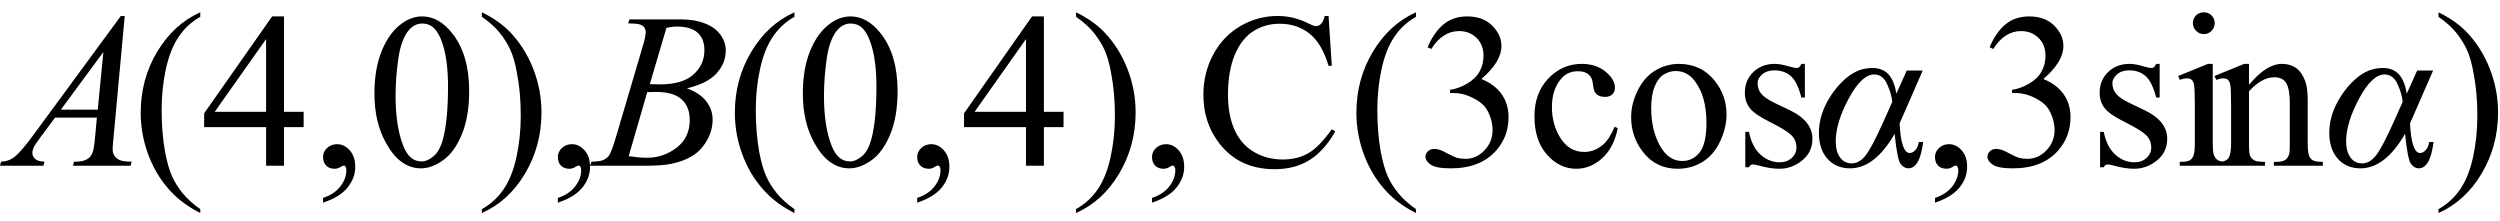 <svg xmlns="http://www.w3.org/2000/svg" xmlns:xlink="http://www.w3.org/1999/xlink" stroke-dasharray="none" shape-rendering="auto" font-family="'Dialog'" width="181" text-rendering="auto" fill-opacity="1" contentScriptType="text/ecmascript" color-interpolation="auto" color-rendering="auto" preserveAspectRatio="xMidYMid meet" font-size="12" fill="black" stroke="black" image-rendering="auto" stroke-miterlimit="10" zoomAndPan="magnify" version="1.0" stroke-linecap="square" stroke-linejoin="miter" contentStyleType="text/css" font-style="normal" height="16" stroke-width="1" stroke-dashoffset="0" font-weight="normal" stroke-opacity="1"><defs id="genericDefs"/><g><g text-rendering="optimizeLegibility" transform="translate(0.781,12)" color-rendering="optimizeQuality" color-interpolation="linearRGB" image-rendering="optimizeQuality"><path d="M8.25 -10.844 L7.438 -2.031 Q7.375 -1.406 7.375 -1.219 Q7.375 -0.906 7.5 -0.734 Q7.641 -0.516 7.898 -0.406 Q8.156 -0.297 8.75 -0.297 L8.672 0 L4.5 0 L4.578 -0.297 L4.766 -0.297 Q5.266 -0.297 5.594 -0.516 Q5.812 -0.656 5.938 -1 Q6.031 -1.25 6.109 -2.141 L6.234 -3.484 L3.203 -3.484 L2.125 -2.031 Q1.75 -1.531 1.656 -1.32 Q1.562 -1.109 1.562 -0.922 Q1.562 -0.672 1.766 -0.492 Q1.969 -0.312 2.438 -0.297 L2.359 0 L-0.781 0 L-0.703 -0.297 Q-0.125 -0.312 0.32 -0.68 Q0.766 -1.047 1.641 -2.234 L7.969 -10.844 L8.25 -10.844 ZM6.703 -8.234 L3.625 -4.062 L6.297 -4.062 L6.703 -8.234 Z" stroke="none"/></g><g text-rendering="optimizeLegibility" transform="translate(9.531,12)" color-rendering="optimizeQuality" color-interpolation="linearRGB" image-rendering="optimizeQuality"><path d="M4.969 3.141 L4.969 3.422 Q3.797 2.828 3 2.031 Q1.875 0.906 1.266 -0.641 Q0.656 -2.188 0.656 -3.844 Q0.656 -6.266 1.852 -8.258 Q3.047 -10.25 4.969 -11.109 L4.969 -10.781 Q4.016 -10.25 3.398 -9.328 Q2.781 -8.406 2.477 -6.992 Q2.172 -5.578 2.172 -4.047 Q2.172 -2.375 2.422 -1 Q2.625 0.078 2.914 0.734 Q3.203 1.391 3.695 1.992 Q4.188 2.594 4.969 3.141 ZM12.453 -3.906 L12.453 -2.797 L11.031 -2.797 L11.031 0 L9.734 0 L9.734 -2.797 L5.25 -2.797 L5.25 -3.797 L10.172 -10.812 L11.031 -10.812 L11.031 -3.906 L12.453 -3.906 ZM9.734 -3.906 L9.734 -9.172 L6.016 -3.906 L9.734 -3.906 ZM13.859 2.672 L13.859 2.328 Q14.672 2.062 15.109 1.5 Q15.547 0.938 15.547 0.312 Q15.547 0.172 15.484 0.062 Q15.422 -0.016 15.375 -0.016 Q15.281 -0.016 15 0.156 Q14.859 0.219 14.703 0.219 Q14.312 0.219 14.086 -0.008 Q13.859 -0.234 13.859 -0.641 Q13.859 -1.016 14.156 -1.289 Q14.453 -1.562 14.875 -1.562 Q15.391 -1.562 15.789 -1.117 Q16.188 -0.672 16.188 0.078 Q16.188 0.891 15.633 1.578 Q15.078 2.266 13.859 2.672 ZM17.578 -5.234 Q17.578 -7.047 18.125 -8.359 Q18.672 -9.672 19.578 -10.312 Q20.281 -10.812 21.031 -10.812 Q22.25 -10.812 23.219 -9.578 Q24.438 -8.031 24.438 -5.406 Q24.438 -3.562 23.906 -2.273 Q23.375 -0.984 22.547 -0.398 Q21.719 0.188 20.953 0.188 Q19.438 0.188 18.438 -1.609 Q17.578 -3.109 17.578 -5.234 ZM19.109 -5.047 Q19.109 -2.859 19.656 -1.469 Q20.094 -0.312 20.984 -0.312 Q21.406 -0.312 21.859 -0.688 Q22.312 -1.062 22.547 -1.953 Q22.906 -3.297 22.906 -5.75 Q22.906 -7.562 22.531 -8.766 Q22.25 -9.672 21.797 -10.047 Q21.484 -10.297 21.031 -10.297 Q20.5 -10.297 20.078 -9.828 Q19.516 -9.172 19.312 -7.781 Q19.109 -6.391 19.109 -5.047 ZM25.359 -10.781 L25.359 -11.109 Q26.547 -10.531 27.344 -9.734 Q28.453 -8.594 29.062 -7.055 Q29.672 -5.516 29.672 -3.859 Q29.672 -1.438 28.484 0.562 Q27.297 2.562 25.359 3.422 L25.359 3.141 Q26.328 2.594 26.945 1.68 Q27.562 0.766 27.867 -0.656 Q28.172 -2.078 28.172 -3.625 Q28.172 -5.281 27.906 -6.656 Q27.719 -7.734 27.422 -8.383 Q27.125 -9.031 26.641 -9.633 Q26.156 -10.234 25.359 -10.781 ZM30.859 2.672 L30.859 2.328 Q31.672 2.062 32.109 1.5 Q32.547 0.938 32.547 0.312 Q32.547 0.172 32.484 0.062 Q32.422 -0.016 32.375 -0.016 Q32.281 -0.016 32 0.156 Q31.859 0.219 31.703 0.219 Q31.312 0.219 31.086 -0.008 Q30.859 -0.234 30.859 -0.641 Q30.859 -1.016 31.156 -1.289 Q31.453 -1.562 31.875 -1.562 Q32.391 -1.562 32.789 -1.117 Q33.188 -0.672 33.188 0.078 Q33.188 0.891 32.633 1.578 Q32.078 2.266 30.859 2.672 Z" stroke="none"/></g><g text-rendering="optimizeLegibility" transform="translate(43.094,12)" color-rendering="optimizeQuality" color-interpolation="linearRGB" image-rendering="optimizeQuality"><path d="M2.375 -10.312 L2.484 -10.594 L6.266 -10.594 Q7.219 -10.594 7.961 -10.297 Q8.703 -10 9.078 -9.469 Q9.453 -8.938 9.453 -8.344 Q9.453 -7.438 8.789 -6.695 Q8.125 -5.953 6.641 -5.609 Q7.594 -5.25 8.047 -4.656 Q8.5 -4.062 8.5 -3.344 Q8.5 -2.562 8.094 -1.844 Q7.688 -1.125 7.055 -0.727 Q6.422 -0.328 5.516 -0.141 Q4.875 0 3.516 0 L-0.375 0 L-0.266 -0.297 Q0.344 -0.312 0.562 -0.406 Q0.875 -0.547 1.016 -0.766 Q1.203 -1.062 1.516 -2.125 L3.406 -8.531 Q3.656 -9.344 3.656 -9.672 Q3.656 -9.969 3.438 -10.133 Q3.219 -10.297 2.625 -10.297 Q2.484 -10.297 2.375 -10.312 ZM3.953 -5.906 Q4.469 -5.891 4.688 -5.891 Q6.312 -5.891 7.109 -6.602 Q7.906 -7.312 7.906 -8.375 Q7.906 -9.172 7.422 -9.625 Q6.938 -10.078 5.875 -10.078 Q5.594 -10.078 5.156 -9.984 L3.953 -5.906 ZM2.422 -0.688 Q3.266 -0.578 3.734 -0.578 Q4.953 -0.578 5.898 -1.312 Q6.844 -2.047 6.844 -3.312 Q6.844 -4.266 6.258 -4.805 Q5.672 -5.344 4.375 -5.344 Q4.125 -5.344 3.766 -5.328 L2.422 -0.688 Z" stroke="none"/></g><g text-rendering="optimizeLegibility" transform="translate(52.547,12)" color-rendering="optimizeQuality" color-interpolation="linearRGB" image-rendering="optimizeQuality"><path d="M4.969 3.141 L4.969 3.422 Q3.797 2.828 3 2.031 Q1.875 0.906 1.266 -0.641 Q0.656 -2.188 0.656 -3.844 Q0.656 -6.266 1.852 -8.258 Q3.047 -10.25 4.969 -11.109 L4.969 -10.781 Q4.016 -10.25 3.398 -9.328 Q2.781 -8.406 2.477 -6.992 Q2.172 -5.578 2.172 -4.047 Q2.172 -2.375 2.422 -1 Q2.625 0.078 2.914 0.734 Q3.203 1.391 3.695 1.992 Q4.188 2.594 4.969 3.141 ZM5.578 -5.234 Q5.578 -7.047 6.125 -8.359 Q6.672 -9.672 7.578 -10.312 Q8.281 -10.812 9.031 -10.812 Q10.25 -10.812 11.219 -9.578 Q12.438 -8.031 12.438 -5.406 Q12.438 -3.562 11.906 -2.273 Q11.375 -0.984 10.547 -0.398 Q9.719 0.188 8.953 0.188 Q7.438 0.188 6.438 -1.609 Q5.578 -3.109 5.578 -5.234 ZM7.109 -5.047 Q7.109 -2.859 7.656 -1.469 Q8.094 -0.312 8.984 -0.312 Q9.406 -0.312 9.859 -0.688 Q10.312 -1.062 10.547 -1.953 Q10.906 -3.297 10.906 -5.75 Q10.906 -7.562 10.531 -8.766 Q10.25 -9.672 9.797 -10.047 Q9.484 -10.297 9.031 -10.297 Q8.5 -10.297 8.078 -9.828 Q7.516 -9.172 7.312 -7.781 Q7.109 -6.391 7.109 -5.047 ZM13.859 2.672 L13.859 2.328 Q14.672 2.062 15.109 1.5 Q15.547 0.938 15.547 0.312 Q15.547 0.172 15.484 0.062 Q15.422 -0.016 15.375 -0.016 Q15.281 -0.016 15 0.156 Q14.859 0.219 14.703 0.219 Q14.312 0.219 14.086 -0.008 Q13.859 -0.234 13.859 -0.641 Q13.859 -1.016 14.156 -1.289 Q14.453 -1.562 14.875 -1.562 Q15.391 -1.562 15.789 -1.117 Q16.188 -0.672 16.188 0.078 Q16.188 0.891 15.633 1.578 Q15.078 2.266 13.859 2.672 ZM24.453 -3.906 L24.453 -2.797 L23.031 -2.797 L23.031 0 L21.734 0 L21.734 -2.797 L17.25 -2.797 L17.25 -3.797 L22.172 -10.812 L23.031 -10.812 L23.031 -3.906 L24.453 -3.906 ZM21.734 -3.906 L21.734 -9.172 L18.016 -3.906 L21.734 -3.906 ZM25.359 -10.781 L25.359 -11.109 Q26.547 -10.531 27.344 -9.734 Q28.453 -8.594 29.062 -7.055 Q29.672 -5.516 29.672 -3.859 Q29.672 -1.438 28.484 0.562 Q27.297 2.562 25.359 3.422 L25.359 3.141 Q26.328 2.594 26.945 1.68 Q27.562 0.766 27.867 -0.656 Q28.172 -2.078 28.172 -3.625 Q28.172 -5.281 27.906 -6.656 Q27.719 -7.734 27.422 -8.383 Q27.125 -9.031 26.641 -9.633 Q26.156 -10.234 25.359 -10.781 ZM30.859 2.672 L30.859 2.328 Q31.672 2.062 32.109 1.5 Q32.547 0.938 32.547 0.312 Q32.547 0.172 32.484 0.062 Q32.422 -0.016 32.375 -0.016 Q32.281 -0.016 32 0.156 Q31.859 0.219 31.703 0.219 Q31.312 0.219 31.086 -0.008 Q30.859 -0.234 30.859 -0.641 Q30.859 -1.016 31.156 -1.289 Q31.453 -1.562 31.875 -1.562 Q32.391 -1.562 32.789 -1.117 Q33.188 -0.672 33.188 0.078 Q33.188 0.891 32.633 1.578 Q32.078 2.266 30.859 2.672 ZM43.641 -10.844 L43.875 -7.234 L43.641 -7.234 Q43.156 -8.859 42.258 -9.57 Q41.359 -10.281 40.094 -10.281 Q39.047 -10.281 38.195 -9.742 Q37.344 -9.203 36.852 -8.031 Q36.359 -6.859 36.359 -5.125 Q36.359 -3.688 36.82 -2.633 Q37.281 -1.578 38.211 -1.016 Q39.141 -0.453 40.328 -0.453 Q41.359 -0.453 42.148 -0.891 Q42.938 -1.328 43.875 -2.641 L44.125 -2.484 Q43.328 -1.078 42.266 -0.414 Q41.203 0.25 39.734 0.25 Q37.109 0.25 35.656 -1.719 Q34.578 -3.172 34.578 -5.141 Q34.578 -6.719 35.289 -8.047 Q36 -9.375 37.25 -10.109 Q38.5 -10.844 39.969 -10.844 Q41.125 -10.844 42.234 -10.281 Q42.562 -10.109 42.703 -10.109 Q42.922 -10.109 43.078 -10.25 Q43.281 -10.469 43.359 -10.844 L43.641 -10.844 ZM49.969 3.141 L49.969 3.422 Q48.797 2.828 48 2.031 Q46.875 0.906 46.266 -0.641 Q45.656 -2.188 45.656 -3.844 Q45.656 -6.266 46.852 -8.258 Q48.047 -10.25 49.969 -11.109 L49.969 -10.781 Q49.016 -10.25 48.398 -9.328 Q47.781 -8.406 47.477 -6.992 Q47.172 -5.578 47.172 -4.047 Q47.172 -2.375 47.422 -1 Q47.625 0.078 47.914 0.734 Q48.203 1.391 48.695 1.992 Q49.188 2.594 49.969 3.141 ZM50.812 -8.578 Q51.266 -9.656 51.961 -10.234 Q52.656 -10.812 53.688 -10.812 Q54.953 -10.812 55.641 -9.984 Q56.156 -9.375 56.156 -8.672 Q56.156 -7.516 54.703 -6.281 Q55.672 -5.891 56.172 -5.18 Q56.672 -4.469 56.672 -3.516 Q56.672 -2.141 55.797 -1.125 Q54.656 0.188 52.5 0.188 Q51.422 0.188 51.039 -0.078 Q50.656 -0.344 50.656 -0.656 Q50.656 -0.875 50.836 -1.047 Q51.016 -1.219 51.281 -1.219 Q51.469 -1.219 51.672 -1.156 Q51.812 -1.125 52.281 -0.875 Q52.75 -0.625 52.922 -0.578 Q53.219 -0.5 53.547 -0.5 Q54.344 -0.5 54.93 -1.117 Q55.516 -1.734 55.516 -2.578 Q55.516 -3.188 55.25 -3.781 Q55.047 -4.219 54.797 -4.438 Q54.469 -4.75 53.883 -5.008 Q53.297 -5.266 52.688 -5.266 L52.438 -5.266 L52.438 -5.5 Q53.047 -5.578 53.672 -5.945 Q54.297 -6.312 54.578 -6.828 Q54.859 -7.344 54.859 -7.953 Q54.859 -8.766 54.352 -9.258 Q53.844 -9.75 53.094 -9.75 Q51.891 -9.75 51.078 -8.453 L50.812 -8.578 ZM64.578 -2.719 Q64.297 -1.312 63.453 -0.547 Q62.609 0.219 61.578 0.219 Q60.359 0.219 59.453 -0.805 Q58.547 -1.828 58.547 -3.578 Q58.547 -5.266 59.555 -6.32 Q60.562 -7.375 61.969 -7.375 Q63.016 -7.375 63.695 -6.812 Q64.375 -6.25 64.375 -5.656 Q64.375 -5.359 64.188 -5.172 Q64 -4.984 63.656 -4.984 Q63.188 -4.984 62.953 -5.281 Q62.828 -5.453 62.781 -5.914 Q62.734 -6.375 62.469 -6.609 Q62.188 -6.844 61.703 -6.844 Q60.922 -6.844 60.453 -6.266 Q59.812 -5.5 59.812 -4.25 Q59.812 -2.969 60.445 -1.984 Q61.078 -1 62.141 -1 Q62.906 -1 63.516 -1.531 Q63.953 -1.891 64.359 -2.828 L64.578 -2.719 ZM69 -7.375 Q70.625 -7.375 71.609 -6.141 Q72.453 -5.078 72.453 -3.719 Q72.453 -2.75 71.992 -1.766 Q71.531 -0.781 70.719 -0.281 Q69.906 0.219 68.922 0.219 Q67.297 0.219 66.344 -1.078 Q65.547 -2.156 65.547 -3.516 Q65.547 -4.5 66.031 -5.469 Q66.516 -6.438 67.312 -6.906 Q68.109 -7.375 69 -7.375 ZM68.766 -6.859 Q68.344 -6.859 67.93 -6.617 Q67.516 -6.375 67.258 -5.758 Q67 -5.141 67 -4.172 Q67 -2.609 67.617 -1.477 Q68.234 -0.344 69.25 -0.344 Q70.016 -0.344 70.508 -0.969 Q71 -1.594 71 -3.109 Q71 -5.016 70.172 -6.109 Q69.625 -6.859 68.766 -6.859 ZM78.125 -7.375 L78.125 -4.938 L77.875 -4.938 Q77.578 -6.078 77.109 -6.492 Q76.641 -6.906 75.922 -6.906 Q75.375 -6.906 75.039 -6.617 Q74.703 -6.328 74.703 -5.984 Q74.703 -5.547 74.953 -5.234 Q75.203 -4.906 75.938 -4.547 L77.078 -4 Q78.672 -3.219 78.672 -1.953 Q78.672 -0.984 77.93 -0.383 Q77.188 0.219 76.281 0.219 Q75.625 0.219 74.781 -0.016 Q74.516 -0.094 74.359 -0.094 Q74.172 -0.094 74.078 0.109 L73.812 0.109 L73.812 -2.453 L74.078 -2.453 Q74.297 -1.359 74.914 -0.805 Q75.531 -0.25 76.297 -0.25 Q76.828 -0.25 77.172 -0.562 Q77.516 -0.875 77.516 -1.328 Q77.516 -1.859 77.133 -2.227 Q76.75 -2.594 75.617 -3.156 Q74.484 -3.719 74.141 -4.172 Q73.781 -4.625 73.781 -5.297 Q73.781 -6.188 74.391 -6.781 Q75 -7.375 75.953 -7.375 Q76.375 -7.375 76.984 -7.188 Q77.375 -7.078 77.516 -7.078 Q77.641 -7.078 77.711 -7.133 Q77.781 -7.188 77.875 -7.375 L78.125 -7.375 Z" stroke="none"/></g><g text-rendering="optimizeLegibility" transform="translate(131.219,12)" color-rendering="optimizeQuality" color-interpolation="linearRGB" image-rendering="optimizeQuality"><path d="M6.828 -6.891 L7.984 -6.891 L6.312 -3.062 Q6.422 -0.922 7.047 -0.922 Q7.266 -0.922 7.461 -1.148 Q7.656 -1.375 7.703 -1.719 L8.016 -1.719 Q7.781 0.188 6.938 0.188 Q6.641 0.188 6.391 -0.125 Q6.141 -0.438 5.953 -2.312 Q4.516 0.188 2.719 0.188 Q1.703 0.188 1.086 -0.508 Q0.469 -1.203 0.469 -2.375 Q0.469 -3.5 1.039 -4.57 Q1.609 -5.641 2.461 -6.359 Q3.312 -7.078 4.344 -7.078 Q5.078 -7.078 5.5 -6.625 Q5.922 -6.172 6.078 -5.219 L6.828 -6.891 ZM5.781 -4.625 Q5.734 -5.188 5.414 -5.898 Q5.094 -6.609 4.469 -6.609 Q3.562 -6.609 2.625 -4.859 Q1.688 -3.109 1.688 -1.766 Q1.688 -1.031 2 -0.602 Q2.312 -0.172 2.844 -0.172 Q3.406 -0.172 3.859 -0.758 Q4.312 -1.344 5.125 -3.156 L5.781 -4.625 Z" stroke="none"/></g><g text-rendering="optimizeLegibility" transform="translate(139.234,12)" color-rendering="optimizeQuality" color-interpolation="linearRGB" image-rendering="optimizeQuality"><path d="M0.859 2.672 L0.859 2.328 Q1.672 2.062 2.109 1.5 Q2.547 0.938 2.547 0.312 Q2.547 0.172 2.484 0.062 Q2.422 -0.016 2.375 -0.016 Q2.281 -0.016 2 0.156 Q1.859 0.219 1.703 0.219 Q1.312 0.219 1.086 -0.008 Q0.859 -0.234 0.859 -0.641 Q0.859 -1.016 1.156 -1.289 Q1.453 -1.562 1.875 -1.562 Q2.391 -1.562 2.789 -1.117 Q3.188 -0.672 3.188 0.078 Q3.188 0.891 2.633 1.578 Q2.078 2.266 0.859 2.672 ZM4.812 -8.578 Q5.266 -9.656 5.961 -10.234 Q6.656 -10.812 7.688 -10.812 Q8.953 -10.812 9.641 -9.984 Q10.156 -9.375 10.156 -8.672 Q10.156 -7.516 8.703 -6.281 Q9.672 -5.891 10.172 -5.18 Q10.672 -4.469 10.672 -3.516 Q10.672 -2.141 9.797 -1.125 Q8.656 0.188 6.5 0.188 Q5.422 0.188 5.039 -0.078 Q4.656 -0.344 4.656 -0.656 Q4.656 -0.875 4.836 -1.047 Q5.016 -1.219 5.281 -1.219 Q5.469 -1.219 5.672 -1.156 Q5.812 -1.125 6.281 -0.875 Q6.75 -0.625 6.922 -0.578 Q7.219 -0.5 7.547 -0.5 Q8.344 -0.5 8.93 -1.117 Q9.516 -1.734 9.516 -2.578 Q9.516 -3.188 9.25 -3.781 Q9.047 -4.219 8.797 -4.438 Q8.469 -4.75 7.883 -5.008 Q7.297 -5.266 6.688 -5.266 L6.438 -5.266 L6.438 -5.5 Q7.047 -5.578 7.672 -5.945 Q8.297 -6.312 8.578 -6.828 Q8.859 -7.344 8.859 -7.953 Q8.859 -8.766 8.352 -9.258 Q7.844 -9.75 7.094 -9.75 Q5.891 -9.75 5.078 -8.453 L4.812 -8.578 ZM17.125 -7.375 L17.125 -4.938 L16.875 -4.938 Q16.578 -6.078 16.109 -6.492 Q15.641 -6.906 14.922 -6.906 Q14.375 -6.906 14.039 -6.617 Q13.703 -6.328 13.703 -5.984 Q13.703 -5.547 13.953 -5.234 Q14.203 -4.906 14.938 -4.547 L16.078 -4 Q17.672 -3.219 17.672 -1.953 Q17.672 -0.984 16.93 -0.383 Q16.188 0.219 15.281 0.219 Q14.625 0.219 13.781 -0.016 Q13.516 -0.094 13.359 -0.094 Q13.172 -0.094 13.078 0.109 L12.812 0.109 L12.812 -2.453 L13.078 -2.453 Q13.297 -1.359 13.914 -0.805 Q14.531 -0.25 15.297 -0.25 Q15.828 -0.25 16.172 -0.562 Q16.516 -0.875 16.516 -1.328 Q16.516 -1.859 16.133 -2.227 Q15.75 -2.594 14.617 -3.156 Q13.484 -3.719 13.141 -4.172 Q12.781 -4.625 12.781 -5.297 Q12.781 -6.188 13.391 -6.781 Q14 -7.375 14.953 -7.375 Q15.375 -7.375 15.984 -7.188 Q16.375 -7.078 16.516 -7.078 Q16.641 -7.078 16.711 -7.133 Q16.781 -7.188 16.875 -7.375 L17.125 -7.375 ZM20.328 -11.109 Q20.656 -11.109 20.883 -10.883 Q21.109 -10.656 21.109 -10.328 Q21.109 -10 20.883 -9.766 Q20.656 -9.531 20.328 -9.531 Q20 -9.531 19.766 -9.766 Q19.531 -10 19.531 -10.328 Q19.531 -10.656 19.758 -10.883 Q19.984 -11.109 20.328 -11.109 ZM20.969 -7.375 L20.969 -1.625 Q20.969 -0.953 21.07 -0.727 Q21.172 -0.5 21.359 -0.391 Q21.547 -0.281 22.062 -0.281 L22.062 0 L18.578 0 L18.578 -0.281 Q19.109 -0.281 19.289 -0.383 Q19.469 -0.484 19.57 -0.719 Q19.672 -0.953 19.672 -1.625 L19.672 -4.375 Q19.672 -5.547 19.609 -5.891 Q19.547 -6.141 19.43 -6.234 Q19.312 -6.328 19.109 -6.328 Q18.891 -6.328 18.578 -6.219 L18.469 -6.5 L20.625 -7.375 L20.969 -7.375 ZM23.594 -5.859 Q24.844 -7.375 25.984 -7.375 Q26.578 -7.375 27 -7.078 Q27.422 -6.781 27.672 -6.109 Q27.844 -5.641 27.844 -4.672 L27.844 -1.625 Q27.844 -0.938 27.953 -0.703 Q28.031 -0.5 28.227 -0.391 Q28.422 -0.281 28.938 -0.281 L28.938 0 L25.391 0 L25.391 -0.281 L25.547 -0.281 Q26.047 -0.281 26.242 -0.438 Q26.438 -0.594 26.516 -0.891 Q26.547 -1 26.547 -1.625 L26.547 -4.547 Q26.547 -5.531 26.297 -5.969 Q26.047 -6.406 25.438 -6.406 Q24.516 -6.406 23.594 -5.391 L23.594 -1.625 Q23.594 -0.891 23.672 -0.719 Q23.781 -0.5 23.977 -0.391 Q24.172 -0.281 24.75 -0.281 L24.75 0 L21.219 0 L21.219 -0.281 L21.375 -0.281 Q21.922 -0.281 22.109 -0.562 Q22.297 -0.844 22.297 -1.625 L22.297 -4.281 Q22.297 -5.562 22.242 -5.844 Q22.188 -6.125 22.062 -6.227 Q21.938 -6.328 21.734 -6.328 Q21.516 -6.328 21.219 -6.219 L21.094 -6.5 L23.25 -7.375 L23.594 -7.375 L23.594 -5.859 Z" stroke="none"/></g><g text-rendering="optimizeLegibility" transform="translate(168.172,12)" color-rendering="optimizeQuality" color-interpolation="linearRGB" image-rendering="optimizeQuality"><path d="M6.828 -6.891 L7.984 -6.891 L6.312 -3.062 Q6.422 -0.922 7.047 -0.922 Q7.266 -0.922 7.461 -1.148 Q7.656 -1.375 7.703 -1.719 L8.016 -1.719 Q7.781 0.188 6.938 0.188 Q6.641 0.188 6.391 -0.125 Q6.141 -0.438 5.953 -2.312 Q4.516 0.188 2.719 0.188 Q1.703 0.188 1.086 -0.508 Q0.469 -1.203 0.469 -2.375 Q0.469 -3.5 1.039 -4.57 Q1.609 -5.641 2.461 -6.359 Q3.312 -7.078 4.344 -7.078 Q5.078 -7.078 5.5 -6.625 Q5.922 -6.172 6.078 -5.219 L6.828 -6.891 ZM5.781 -4.625 Q5.734 -5.188 5.414 -5.898 Q5.094 -6.609 4.469 -6.609 Q3.562 -6.609 2.625 -4.859 Q1.688 -3.109 1.688 -1.766 Q1.688 -1.031 2 -0.602 Q2.312 -0.172 2.844 -0.172 Q3.406 -0.172 3.859 -0.758 Q4.312 -1.344 5.125 -3.156 L5.781 -4.625 Z" stroke="none"/></g><g text-rendering="optimizeLegibility" transform="translate(176.188,12)" color-rendering="optimizeQuality" color-interpolation="linearRGB" image-rendering="optimizeQuality"><path d="M0.359 -10.781 L0.359 -11.109 Q1.547 -10.531 2.344 -9.734 Q3.453 -8.594 4.062 -7.055 Q4.672 -5.516 4.672 -3.859 Q4.672 -1.438 3.484 0.562 Q2.297 2.562 0.359 3.422 L0.359 3.141 Q1.328 2.594 1.945 1.68 Q2.562 0.766 2.867 -0.656 Q3.172 -2.078 3.172 -3.625 Q3.172 -5.281 2.906 -6.656 Q2.719 -7.734 2.422 -8.383 Q2.125 -9.031 1.641 -9.633 Q1.156 -10.234 0.359 -10.781 Z" stroke="none"/></g></g></svg>